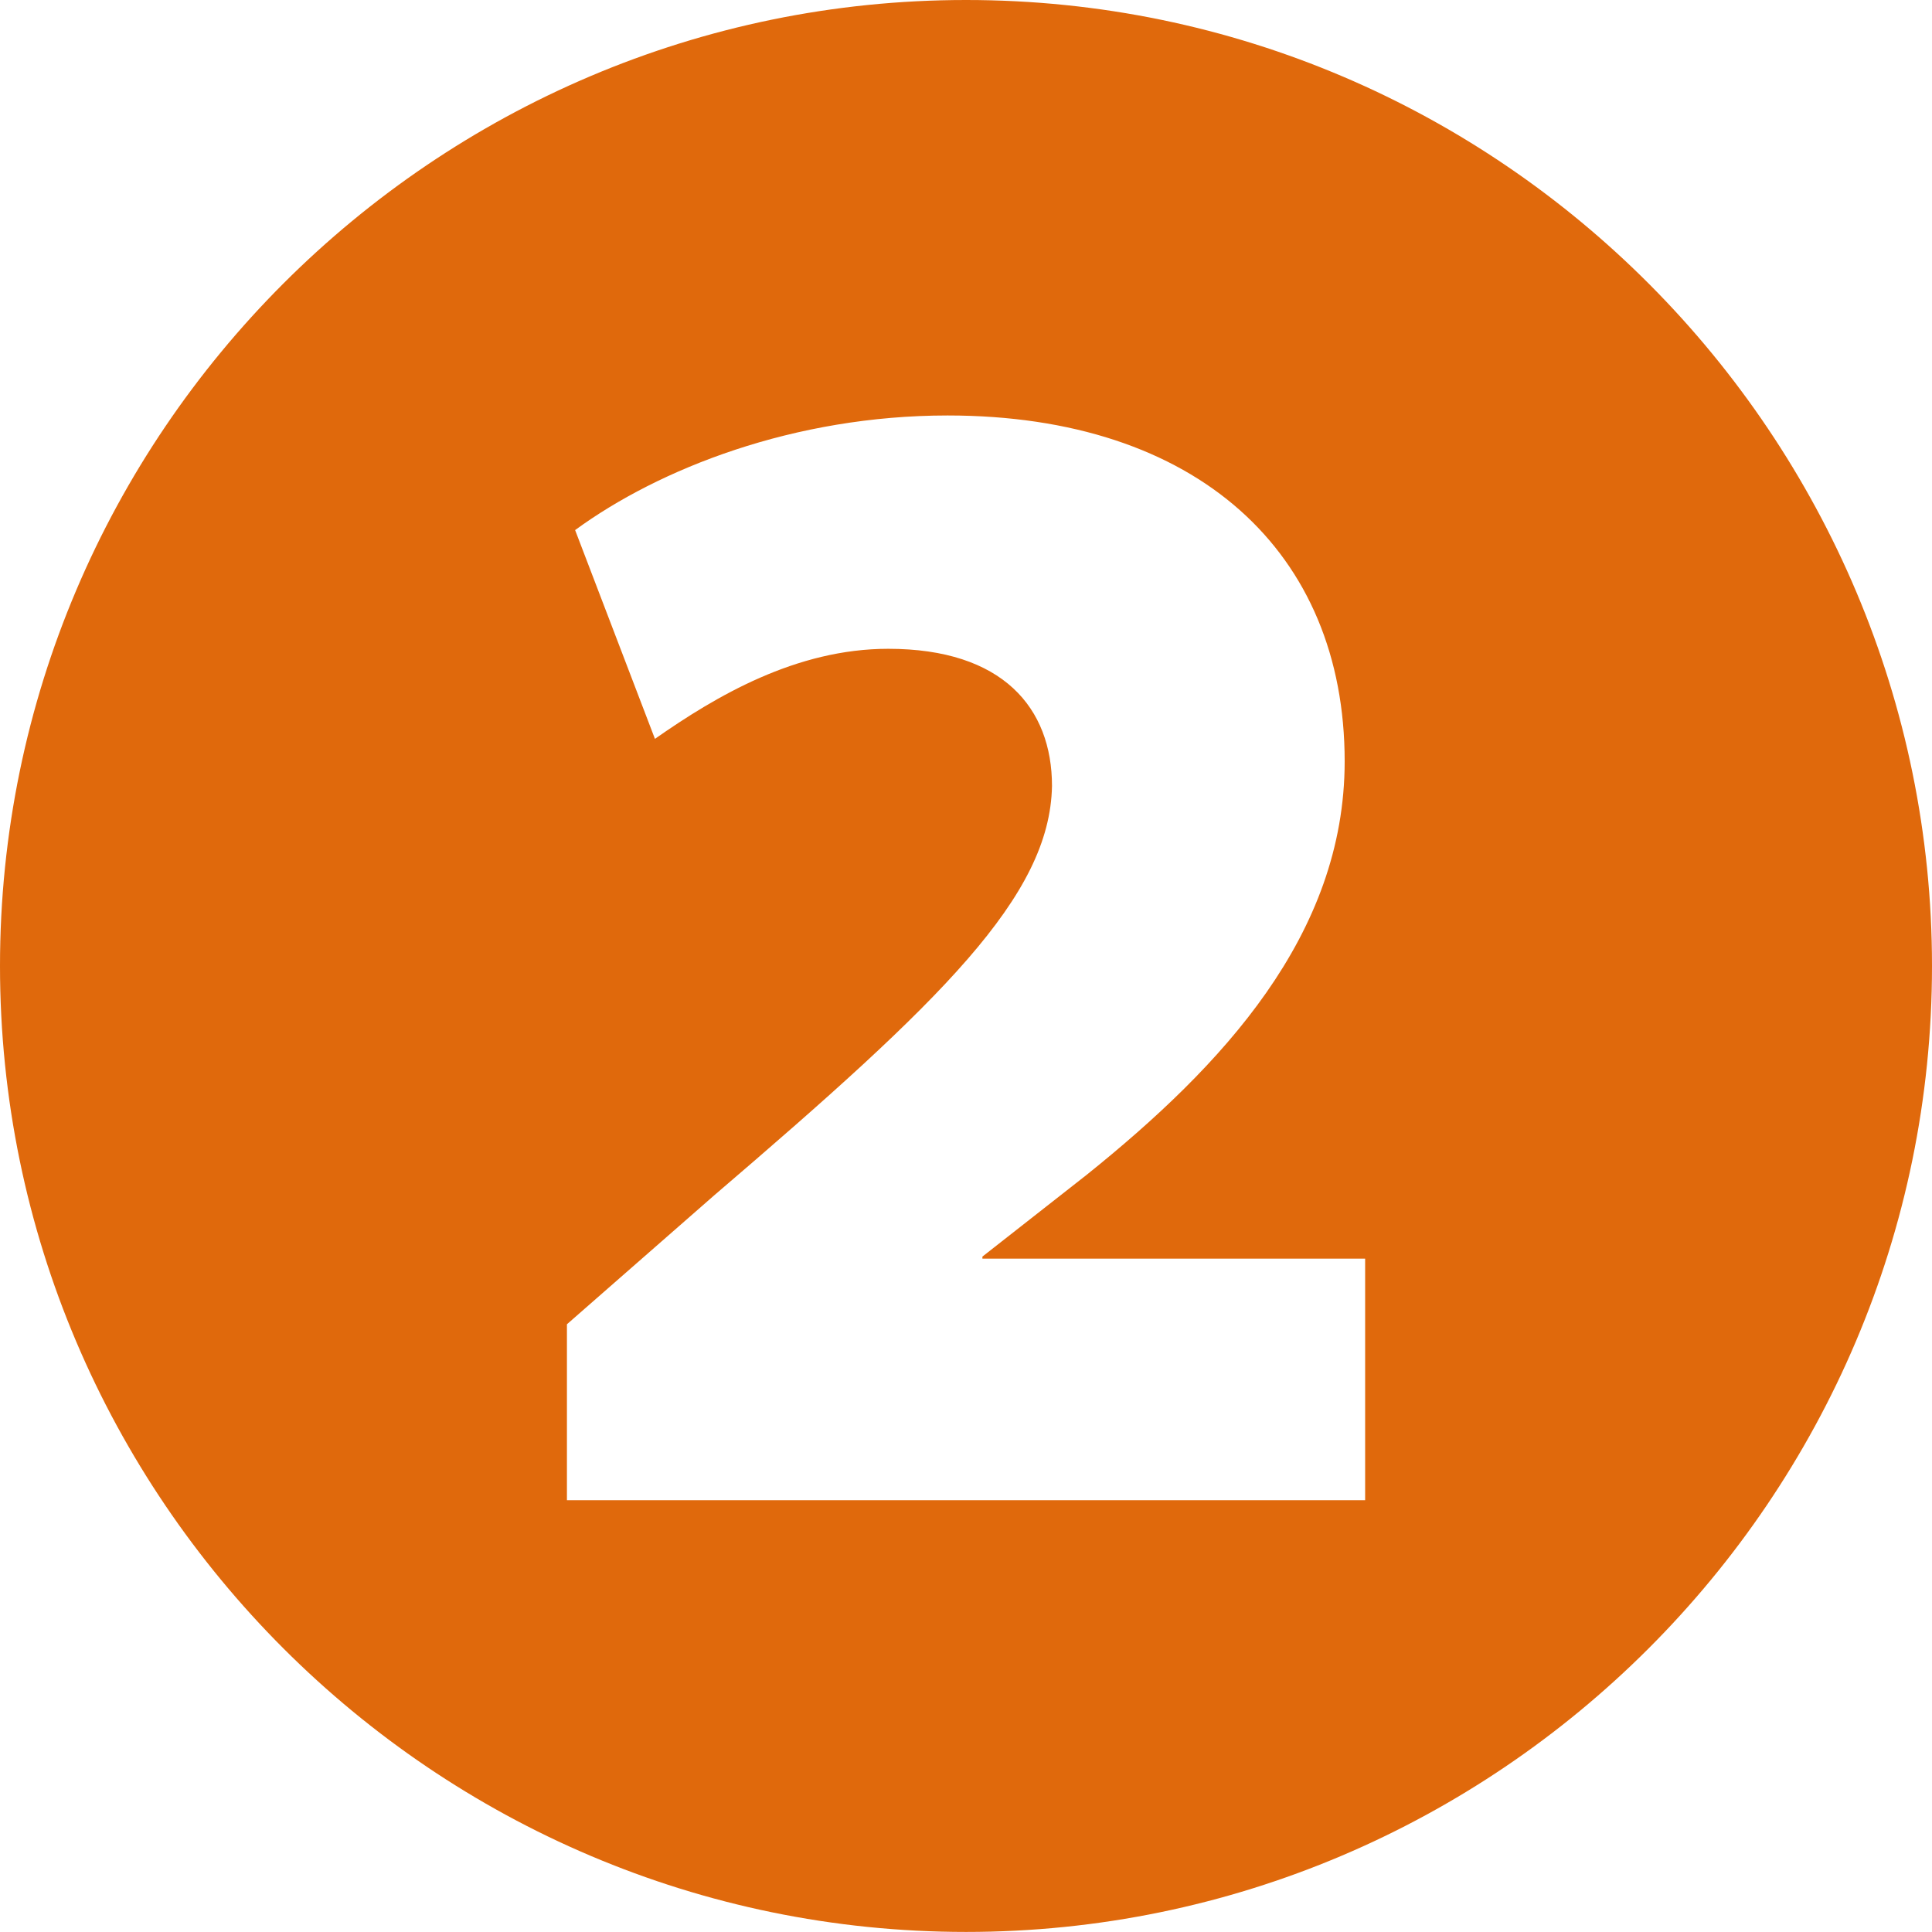 <?xml version="1.0" encoding="UTF-8"?><svg id="b" xmlns="http://www.w3.org/2000/svg" viewBox="0 0 28.319 28.318"><g id="c"><path d="M28.319,14.159c0,7.8-6.36,14.159-14.159,14.159S0,21.959,0,14.159,6.36,0,14.16,0c7.859,0,14.159,6.419,14.159,14.159ZM20.01,21.988v-3.539h-5.61v-.03l1.53-1.2c1.979-1.59,3.78-3.51,3.78-6.06,0-3.06-2.16-5.069-5.82-5.069-2.25,0-4.229.779-5.46,1.68l1.17,3.06c.9-.63,2.07-1.32,3.42-1.32,1.681,0,2.4.87,2.4,2.011-.03,1.619-1.62,3.149-4.95,5.999l-2.16,1.891v2.579h11.7Z" style="fill:#e0690c;"/></g></svg>